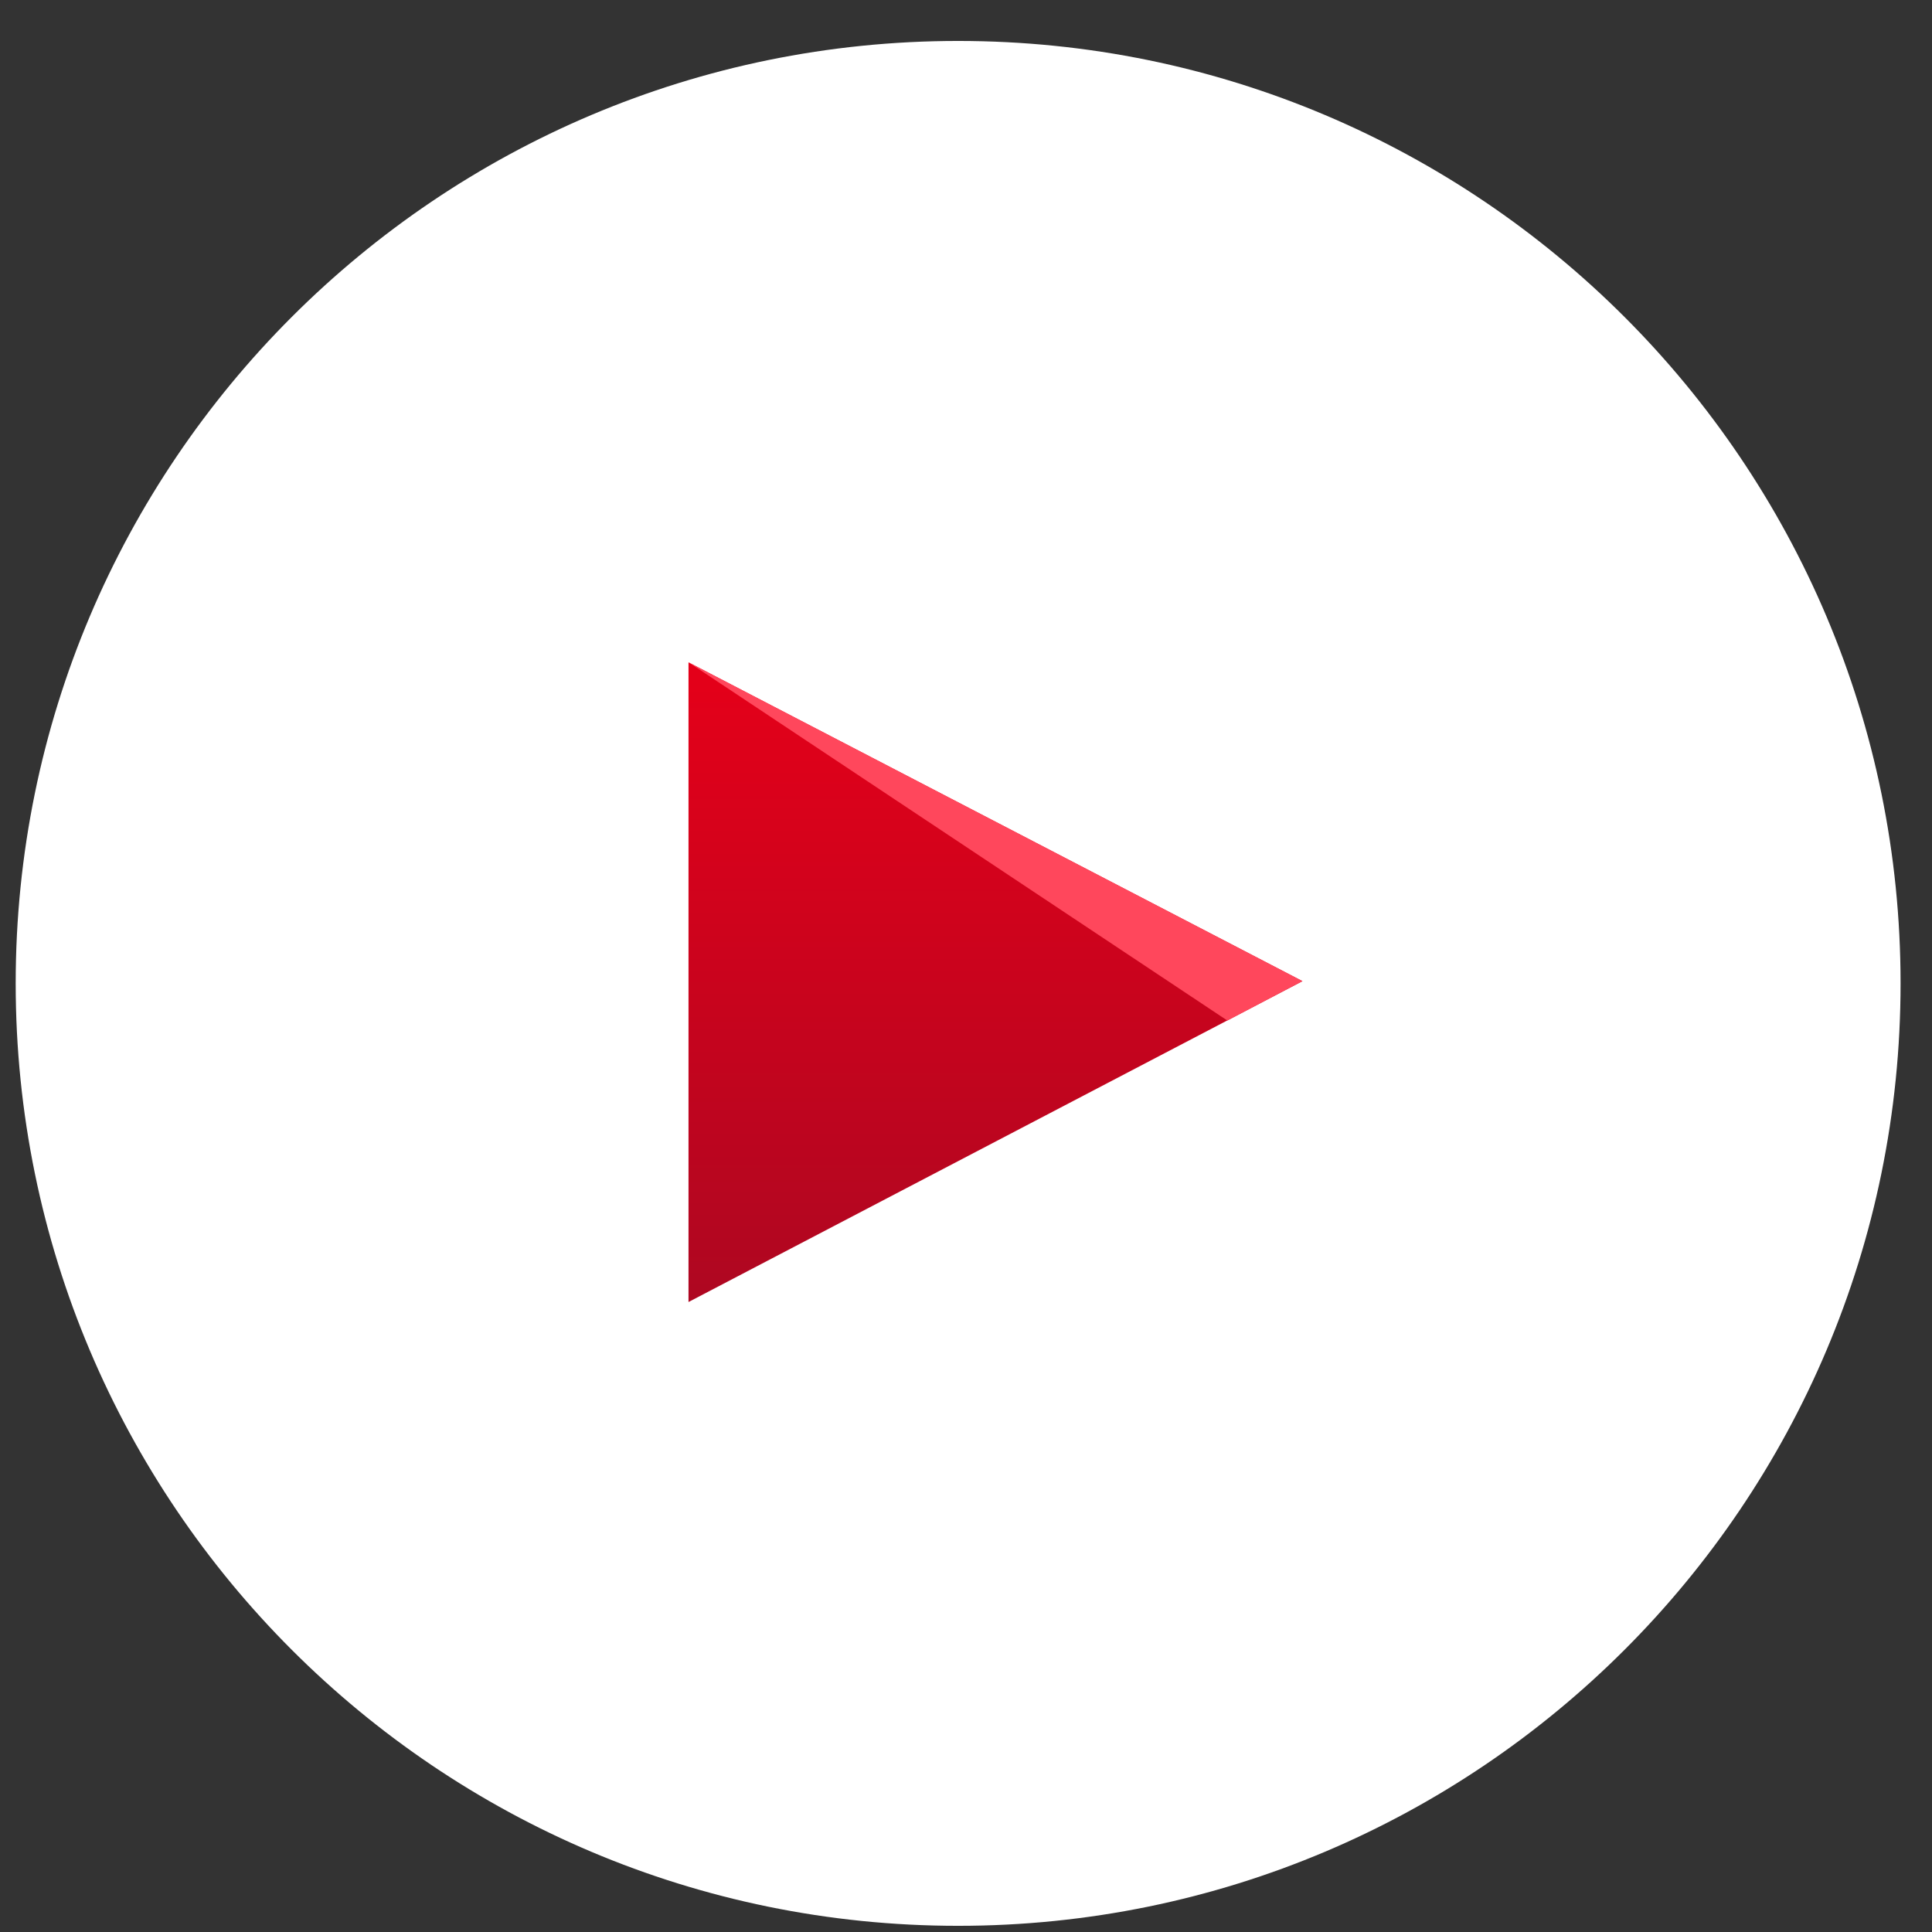 <svg xmlns="http://www.w3.org/2000/svg" width="41" height="41" viewBox="0 0 41 41" fill="none"><rect x="0" y="0" width="41" height="41" fill="#333333" stroke="none"/><path d="M20.333 40.869C31.379 40.869 40.333 31.915 40.333 20.869C40.333 9.823 31.379 0.869 20.333 0.869C9.288 0.869 0.333 9.823 0.333 20.869C0.333 31.915 9.288 40.869 20.333 40.869Z" fill="white"></path><path d="M14.611 14.056L27.64 20.822L14.611 27.631V14.056Z" fill="url(#paint0_linear_83_179)"></path><path d="M26.047 21.658L14.611 14.054L27.64 20.82L26.047 21.658Z" fill="#FF475C"></path><defs><linearGradient id="paint0_linear_83_179" x1="21.125" y1="14.056" x2="21.125" y2="27.631" gradientUnits="userSpaceOnUse"><stop stop-color="#E50019"></stop><stop offset="1" stop-color="#AE0721"></stop></linearGradient></defs></svg>